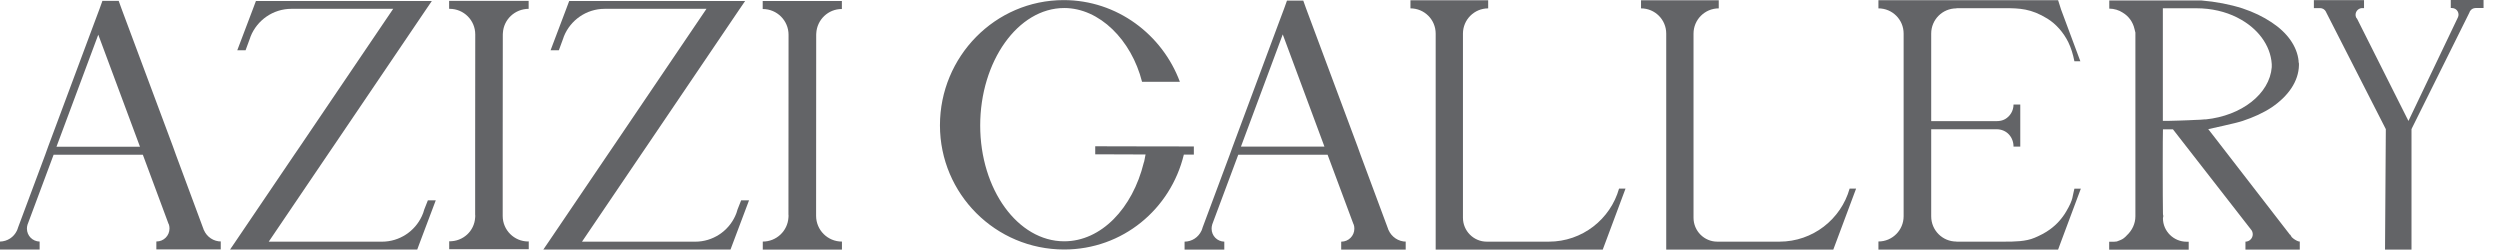 <svg width="100" height="10" viewBox="0 0 100 10" fill="none" xmlns="http://www.w3.org/2000/svg">
<path d="M47.754 5.862V6.183H47.354C46.828 8.362 44.908 9.98 42.566 9.98C39.821 9.98 37.598 7.757 37.598 5.012C37.598 2.266 39.803 0.004 42.548 0.004C44.684 0.004 46.493 1.384 47.195 3.272H45.682C45.257 1.596 43.978 0.321 42.569 0.321C40.714 0.321 39.208 2.461 39.208 5.019C39.208 7.577 40.714 9.652 42.569 9.652C44.047 9.652 45.304 8.333 45.751 6.507C45.765 6.471 45.776 6.435 45.779 6.399C45.783 6.388 45.783 6.374 45.787 6.363C45.787 6.345 45.794 6.305 45.801 6.284C45.816 6.208 45.808 6.251 45.823 6.179L43.809 6.172V5.851L45.607 5.855L47.574 5.858H47.754V5.862Z" fill="#636467"/>
<path d="M65.021 7.544L64.229 9.666L64.11 9.983H57.427V1.344C57.427 0.785 56.976 0.335 56.418 0.335V0.011H59.527V0.335C58.972 0.335 58.518 0.785 58.518 1.344V8.711C58.518 9.237 58.944 9.666 59.469 9.666H61.955C63.288 9.666 64.416 8.769 64.762 7.544H65.021Z" fill="#636467"/>
<path d="M74.244 7.544L73.451 9.666L73.332 9.983H66.649V1.344C66.649 0.785 66.199 0.335 65.641 0.335V0.011H68.75V0.335C68.195 0.335 67.741 0.785 67.741 1.344V8.711C67.741 9.237 68.166 9.666 68.692 9.666H71.178C72.511 9.666 73.639 8.769 73.985 7.544H74.244Z" fill="#636467"/>
<path d="M83.236 7.54L82.443 9.662L82.324 9.983H75.137V9.659C75.418 9.659 75.666 9.547 75.85 9.363C76.034 9.179 76.145 8.927 76.145 8.65V1.343C76.145 0.785 75.695 0.335 75.137 0.335V0.007H82.324L82.443 0.382L83.214 2.45H82.976C82.919 2.172 82.85 1.931 82.731 1.686C82.54 1.3 82.241 0.958 81.895 0.745C81.243 0.345 80.793 0.327 80.17 0.327H78.257V0.335C77.698 0.335 77.248 0.785 77.248 1.343V4.845H79.864C79.982 4.845 80.101 4.824 80.202 4.766C80.404 4.651 80.541 4.431 80.541 4.182H80.811V5.865H80.541C80.541 5.49 80.274 5.17 79.86 5.17H77.248V8.653C77.248 9.212 77.698 9.662 78.257 9.662V9.666H80.17C80.581 9.666 81.031 9.662 81.384 9.511C81.597 9.421 81.813 9.313 82.004 9.172C82.267 8.981 82.486 8.736 82.648 8.459C82.948 7.951 82.89 7.857 82.976 7.547H83.236V7.54Z" fill="#636467"/>
<path d="M99.342 0V0.321H99.025C98.935 0.321 98.852 0.367 98.805 0.44C98.805 0.44 98.802 0.443 98.802 0.447C98.791 0.461 98.78 0.483 98.777 0.501L96.46 5.163V9.983H95.401L95.433 5.166L93.048 0.494C93.045 0.483 93.041 0.476 93.037 0.468C92.994 0.382 92.904 0.324 92.803 0.324H92.555V0.004H94.561V0.324H94.489C94.345 0.324 94.223 0.443 94.223 0.591C94.223 0.609 94.223 0.623 94.226 0.638C94.234 0.685 94.255 0.728 94.288 0.76L96.338 4.838L98.308 0.713C98.316 0.703 98.319 0.692 98.323 0.677C98.334 0.648 98.341 0.616 98.341 0.587C98.341 0.555 98.334 0.522 98.323 0.49C98.319 0.479 98.316 0.472 98.312 0.465C98.269 0.378 98.179 0.321 98.078 0.321H98.031V0H99.342Z" fill="#636467"/>
<path d="M91.962 9.655C91.947 9.655 91.947 9.655 91.937 9.655C91.839 9.619 91.742 9.558 91.67 9.486L91.609 9.388H91.598L91.562 9.342L88.586 5.494L88.33 5.166C88.33 5.166 89.508 4.91 89.703 4.838C90.139 4.694 90.542 4.51 90.867 4.294C91.533 3.844 91.947 3.249 91.958 2.604V2.579C91.958 2.543 91.958 2.507 91.944 2.482V2.435C91.882 1.851 91.493 1.307 90.863 0.893C90.535 0.673 90.135 0.479 89.699 0.335C89.202 0.176 88.644 0.068 88.049 0.018H84.371V0.345C84.565 0.345 84.76 0.407 84.908 0.504C85.149 0.648 85.318 0.882 85.38 1.16C85.394 1.206 85.405 1.257 85.416 1.304V8.65C85.416 8.952 85.282 9.219 85.073 9.414C85.037 9.46 84.99 9.496 84.94 9.536C84.879 9.583 84.781 9.619 84.673 9.659C84.637 9.659 84.601 9.669 84.562 9.669H84.367V9.986H87.548V9.669H87.466C86.943 9.669 86.518 9.244 86.518 8.733C86.518 8.697 86.532 8.671 86.532 8.65V8.635C86.518 8.599 86.518 8.553 86.518 8.513V8.502C86.507 8.077 86.507 5.249 86.518 5.173H86.918C86.918 5.173 90.027 9.169 90.038 9.179C90.085 9.226 90.11 9.302 90.11 9.374C90.11 9.532 89.977 9.666 89.818 9.666V9.983H91.991V9.666C91.987 9.666 91.973 9.655 91.962 9.655ZM88.211 4.773C88.078 4.784 87.93 4.798 87.786 4.798C87.714 4.798 87.628 4.809 87.556 4.809C87.289 4.824 87.022 4.824 86.756 4.834H86.514V0.331H87.862C88.456 0.331 89.015 0.464 89.476 0.695C89.49 0.709 89.512 0.709 89.523 0.72C90.301 1.12 90.823 1.801 90.87 2.565V2.662C90.87 2.673 90.87 2.673 90.87 2.687C90.787 3.754 89.667 4.629 88.222 4.777H88.211V4.773Z" fill="#636467"/>
<path d="M29.963 8.009L29.34 9.663L29.221 9.98H21.734L21.951 9.663L24.307 6.186L24.523 5.869L28.259 0.353H24.188C23.449 0.353 22.815 0.811 22.556 1.456L22.534 1.521L22.354 2.011H22.023L22.649 0.357L22.768 0.04H29.805L29.588 0.357L25.852 5.873L25.636 6.19L23.28 9.667H27.809C28.515 9.667 29.127 9.249 29.405 8.647C29.444 8.564 29.477 8.478 29.498 8.391V8.388L29.646 8.013H29.963V8.009Z" fill="#636467"/>
<path d="M8.157 9.205C8.153 9.202 8.153 9.198 8.153 9.198C8.142 9.176 8.131 9.151 8.128 9.126C8.128 9.126 8.128 9.122 8.124 9.122L7.036 6.19L6.921 5.869L4.864 0.357L4.748 0.036H4.096L3.981 0.357L3.765 0.933L1.924 5.869L1.809 6.19L0.721 9.104C0.71 9.144 0.695 9.187 0.677 9.223C0.677 9.227 0.674 9.23 0.674 9.23C0.551 9.486 0.299 9.655 0 9.663V9.98H1.585V9.663C1.301 9.655 1.077 9.429 1.077 9.144C1.077 9.093 1.084 9.039 1.099 8.993C1.099 8.989 1.099 8.989 1.099 8.989C1.106 8.967 1.113 8.949 1.12 8.935L2.144 6.19H5.714L6.737 8.942C6.744 8.957 6.752 8.975 6.759 8.989C6.773 9.036 6.78 9.086 6.78 9.14C6.78 9.429 6.546 9.659 6.262 9.659H6.254V9.976H8.83V9.659H8.859C8.546 9.666 8.272 9.475 8.157 9.205ZM2.259 5.869L3.931 1.387L5.599 5.869H2.259Z" fill="#636467"/>
<path d="M20.116 1.319C20.116 1.337 20.112 1.358 20.112 1.376C20.112 1.394 20.112 1.412 20.112 1.43V1.434L20.108 5.869V6.186V8.64C20.108 9.202 20.566 9.659 21.128 9.659L21.15 9.652V9.969H17.968V9.652C18.53 9.659 18.974 9.238 19.006 8.704V8.701C19.006 8.679 19.01 8.661 19.01 8.64C19.01 8.618 19.01 8.596 19.006 8.578V8.575V6.186V5.869L19.01 1.376C19.01 0.811 18.552 0.353 17.986 0.353H17.965V0.036H21.146V0.353C20.591 0.357 20.145 0.782 20.116 1.319Z" fill="#636467"/>
<path d="M32.651 1.33C32.651 1.348 32.648 1.369 32.648 1.387C32.648 1.405 32.648 1.423 32.648 1.442V1.445L32.644 8.633C32.644 9.202 33.105 9.663 33.675 9.663H33.678V9.984H30.511V9.663C31.059 9.663 31.506 9.238 31.538 8.701V8.697C31.538 8.676 31.542 8.654 31.542 8.636C31.542 8.618 31.542 8.593 31.538 8.575V8.571L31.542 1.391C31.542 0.822 31.081 0.361 30.511 0.361H30.508V0.04H33.675V0.361C33.127 0.357 32.68 0.789 32.651 1.33Z" fill="#636467"/>
<path d="M17.432 8.009L16.808 9.663L16.69 9.98H9.203L9.419 9.663L11.775 6.186L11.992 5.869L15.728 0.353H11.657C10.918 0.353 10.284 0.811 10.025 1.456L10.003 1.521L9.823 2.011H9.491L10.118 0.357L10.237 0.04H17.273L17.057 0.357L13.321 5.873L13.105 6.19L10.749 9.667H15.277C15.983 9.667 16.596 9.249 16.873 8.647C16.913 8.564 16.945 8.478 16.967 8.391V8.388L17.115 8.013H17.432V8.009Z" fill="#636467"/>
<path d="M55.543 9.205C55.539 9.202 55.539 9.198 55.539 9.198C55.529 9.176 55.518 9.151 55.514 9.126C55.514 9.126 55.514 9.122 55.511 9.122L54.419 6.186L54.304 5.865L52.246 0.346L52.131 0.025H51.479L51.364 0.346L51.148 0.922L49.307 5.865L49.191 6.186L48.103 9.104C48.093 9.148 48.075 9.187 48.06 9.227C48.06 9.23 48.056 9.234 48.056 9.234C47.934 9.49 47.682 9.663 47.383 9.666V9.983H48.972V9.666C48.687 9.659 48.464 9.432 48.464 9.148C48.464 9.094 48.471 9.043 48.485 8.996C48.485 8.993 48.485 8.993 48.485 8.993C48.492 8.971 48.5 8.953 48.503 8.939L49.53 6.19H53.104L54.131 8.946C54.138 8.96 54.145 8.978 54.152 8.993C54.167 9.039 54.174 9.09 54.174 9.148C54.174 9.436 53.94 9.666 53.655 9.666H53.648V9.983H56.228V9.666H56.253C55.932 9.666 55.662 9.475 55.543 9.205ZM49.638 5.865L51.31 1.376L52.978 5.865H49.638Z" fill="#636467"/>
</svg>
